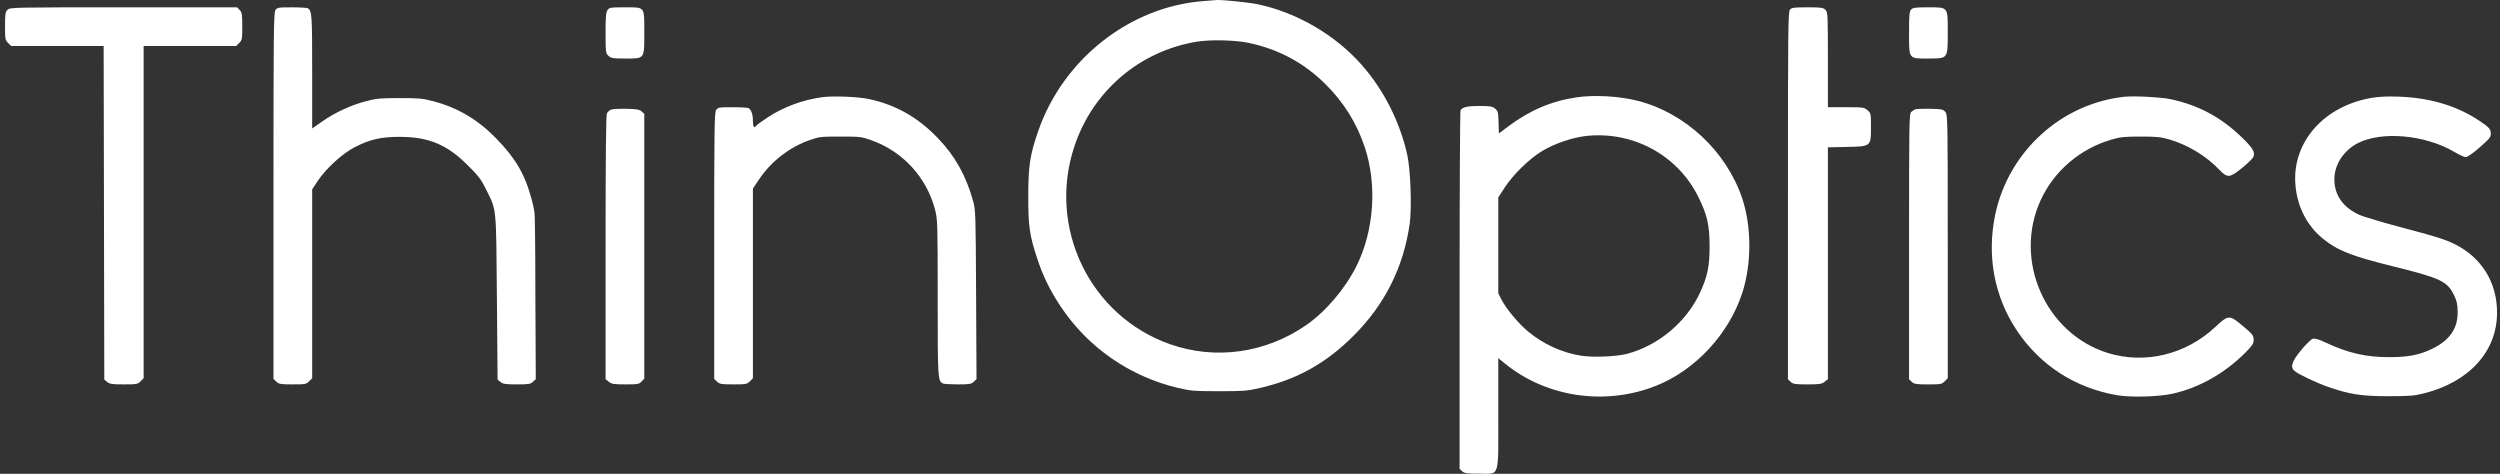 <svg width="248" height="47" viewBox="0 0 248 47" fill="none" xmlns="http://www.w3.org/2000/svg">
<rect x="0" y="0" width="248" height="47" fill="#333333" stroke="none"/>
<path fill-rule="evenodd" clip-rule="evenodd" d="M119.264 0.117C112.007 0.718 105.466 5.891 102.998 12.979C102.177 15.338 102.01 16.427 102.004 19.429C101.998 22.409 102.125 23.307 102.868 25.577C103.461 27.386 104.148 28.794 105.233 30.424C107.925 34.466 112.084 37.35 116.849 38.478C118.106 38.776 118.45 38.804 120.886 38.808C123.231 38.811 123.703 38.778 124.835 38.524C128.598 37.681 131.504 36.076 134.271 33.309C137.385 30.195 139.228 26.514 139.844 22.18C140.063 20.637 139.927 16.823 139.601 15.36C138.873 12.091 137.285 8.949 135.105 6.463C132.479 3.467 128.629 1.223 124.733 0.416C123.87 0.237 121.251 -0.031 120.7 0.003C120.564 0.011 119.918 0.063 119.264 0.117ZM0.748 0.974C0.53 1.192 0.5 1.387 0.5 2.59C0.5 3.877 0.518 3.976 0.804 4.262L1.108 4.566H5.695H10.282L10.314 21.112L10.346 37.657L10.639 37.894C10.887 38.095 11.137 38.131 12.286 38.131C13.558 38.131 13.658 38.112 13.944 37.827L14.248 37.523V21.044V4.566H18.836H23.424L23.728 4.262C24.014 3.977 24.032 3.876 24.032 2.614C24.032 1.432 24.002 1.236 23.78 0.998L23.527 0.727H12.261C1.161 0.727 0.992 0.73 0.748 0.974ZM27.322 1.002C27.149 1.248 27.129 3.201 27.129 19.435V37.592L27.415 37.861C27.673 38.103 27.837 38.131 29.031 38.131C30.277 38.131 30.379 38.112 30.664 37.827L30.968 37.523V28.152V18.781L31.527 17.94C32.339 16.718 33.947 15.247 35.16 14.616C36.66 13.835 37.777 13.576 39.638 13.576C42.516 13.576 44.334 14.332 46.399 16.389C47.478 17.463 47.728 17.794 48.23 18.809C49.273 20.92 49.216 20.339 49.292 29.503L49.36 37.657L49.653 37.894C49.9 38.094 50.15 38.131 51.27 38.131C52.442 38.131 52.628 38.101 52.873 37.873L53.149 37.615L53.109 29.296C53.109 29.296 53.109 21.625 53.014 21.039C52.919 20.453 52.873 20.269 52.743 19.786C52.043 17.163 51.055 15.631 49.261 13.771C47.444 11.888 45.449 10.7 43.008 10.05C41.932 9.764 41.576 9.73 39.638 9.73C37.7 9.73 37.343 9.764 36.268 10.05C34.763 10.451 33.218 11.169 31.949 12.059L30.968 12.746V7.1C30.968 1.477 30.942 1.085 30.547 0.822C30.472 0.771 29.759 0.73 28.962 0.729C27.605 0.727 27.502 0.744 27.322 1.002ZM60.267 1.002C60.111 1.224 60.074 1.667 60.074 3.272C60.074 5.196 60.084 5.276 60.36 5.536C60.62 5.779 60.781 5.805 62.032 5.805C63.981 5.805 63.913 5.897 63.913 3.223C63.913 0.591 64.019 0.727 61.96 0.727C60.55 0.727 60.448 0.743 60.267 1.002ZM177.569 0.953C177.38 1.162 177.364 2.62 177.364 19.403V37.626L177.635 37.878C177.874 38.101 178.068 38.131 179.29 38.131C180.503 38.131 180.715 38.099 181.001 37.874L181.327 37.617V26.117V14.616L183.182 14.576C185.621 14.524 185.6 14.541 185.6 12.603C185.6 11.255 185.594 11.228 185.252 10.934C184.92 10.648 184.829 10.635 183.116 10.635H181.327V5.929C181.327 1.387 181.318 1.214 181.079 0.974C180.858 0.754 180.666 0.727 179.303 0.727C177.979 0.727 177.746 0.757 177.569 0.953ZM189.583 0.953C189.409 1.145 189.378 1.497 189.378 3.245C189.378 5.897 189.309 5.805 191.276 5.805C193.257 5.805 193.217 5.858 193.217 3.227C193.217 0.634 193.29 0.727 191.255 0.727C189.991 0.727 189.759 0.758 189.583 0.953ZM118.735 4.133C113.055 5.061 108.42 9.014 106.588 14.49C103.88 22.585 108.114 31.353 116.079 34.149C120.569 35.724 125.504 35.041 129.524 32.287C131.479 30.947 133.421 28.676 134.558 26.4C136.312 22.887 136.629 18.314 135.376 14.575C134.576 12.189 133.295 10.138 131.483 8.344C129.342 6.224 126.838 4.88 123.859 4.252C122.53 3.971 120.073 3.914 118.735 4.133ZM81.534 9.644C79.605 9.916 77.733 10.61 76.189 11.623C75.584 12.02 75.052 12.406 75.006 12.481C74.819 12.784 74.689 12.582 74.689 11.989C74.689 11.37 74.534 10.908 74.267 10.73C74.193 10.68 73.48 10.638 72.683 10.637C71.326 10.635 71.223 10.652 71.042 10.91C70.87 11.155 70.849 12.639 70.849 24.389V37.592L71.136 37.861C71.393 38.103 71.557 38.131 72.751 38.131C73.998 38.131 74.1 38.112 74.385 37.827L74.689 37.523V28.114V18.706L75.311 17.776C76.488 16.017 78.325 14.594 80.324 13.894C81.255 13.568 81.438 13.547 83.358 13.547C85.278 13.547 85.462 13.568 86.393 13.894C89.556 15.002 91.939 17.599 92.769 20.842C93.007 21.774 93.019 22.198 93.019 29.549C93.019 37.719 93.027 37.841 93.582 38.054C93.692 38.096 94.353 38.131 95.049 38.131C96.162 38.131 96.35 38.099 96.593 37.873L96.87 37.615L96.829 29.234C96.79 21.131 96.781 20.822 96.526 19.92C95.816 17.4 94.753 15.497 93.074 13.74C91.069 11.641 88.876 10.396 86.17 9.82C85.086 9.59 82.589 9.494 81.534 9.644ZM156.391 9.656C153.907 10.019 151.734 10.948 149.591 12.561L148.691 13.238L148.656 12.128C148.623 11.1 148.596 10.998 148.299 10.764C148.024 10.548 147.798 10.511 146.747 10.511C145.578 10.511 145.093 10.621 144.885 10.932C144.835 11.007 144.793 19.044 144.792 28.791L144.79 46.514L145.051 46.75C145.275 46.954 145.509 46.986 146.734 46.986C148.816 46.986 148.63 47.579 148.63 40.964V35.527L149.285 36.061C153.412 39.422 159.266 40.277 164.316 38.255C168.21 36.696 171.522 33.112 172.842 29.029C173.768 26.163 173.763 22.471 172.829 19.684C171.27 15.032 167.198 11.217 162.505 10.011C160.646 9.534 158.201 9.392 156.391 9.656ZM210.742 9.598C204.451 10.281 199.223 15.059 197.921 21.316C197.077 25.373 197.834 29.424 200.061 32.769C202.364 36.227 205.835 38.477 209.982 39.2C211.354 39.439 214.089 39.368 215.511 39.056C218.125 38.482 220.669 37.051 222.719 35.001C223.416 34.304 223.561 34.089 223.561 33.753C223.561 33.274 223.483 33.17 222.508 32.351C221.145 31.206 221.072 31.209 219.736 32.455C216.82 35.176 212.778 36.151 209.109 35.019C202.901 33.103 199.691 25.802 202.44 19.847C203.784 16.934 206.36 14.74 209.504 13.833C210.342 13.591 210.78 13.547 212.352 13.547C213.912 13.547 214.365 13.592 215.174 13.826C217.009 14.356 218.846 15.464 220.136 16.817C220.958 17.679 221.183 17.664 222.412 16.663C222.942 16.232 223.44 15.751 223.518 15.595C223.753 15.128 223.499 14.693 222.345 13.583C220.28 11.597 218.03 10.404 215.263 9.827C214.33 9.633 211.666 9.498 210.742 9.598ZM235.327 9.7C230.598 10.48 227.415 14.029 227.696 18.207C227.845 20.425 228.815 22.362 230.435 23.676C231.899 24.863 233.24 25.391 237.404 26.424C242.137 27.597 242.785 27.906 243.454 29.312C243.722 29.876 243.792 30.206 243.8 30.947C243.816 32.555 243.043 33.708 241.387 34.544C240.102 35.192 238.96 35.427 237.061 35.431C234.717 35.437 232.947 35.033 230.704 33.981C230.054 33.676 229.639 33.55 229.442 33.6C229.276 33.641 228.767 34.136 228.275 34.733C227.336 35.873 227.168 36.401 227.617 36.797C227.969 37.108 229.733 37.949 230.883 38.355C233.034 39.114 234.264 39.306 236.938 39.303C239.017 39.3 239.505 39.262 240.449 39.024C244.956 37.891 247.708 34.852 247.708 31.009C247.708 28.008 246.17 25.53 243.487 24.209C242.558 23.752 241.569 23.439 238.548 22.645C236.47 22.099 234.426 21.491 234.005 21.294C232.407 20.547 231.584 19.368 231.569 17.805C231.554 16.364 232.474 14.934 233.882 14.208C236.279 12.973 240.617 13.372 243.516 15.094C243.975 15.366 244.466 15.589 244.608 15.589C244.749 15.589 245.297 15.215 245.825 14.758C246.987 13.75 247.086 13.631 247.086 13.236C247.086 12.822 246.919 12.631 246.041 12.038C243.785 10.515 241.123 9.705 237.978 9.587C236.918 9.547 236.026 9.585 235.327 9.7ZM60.608 10.878C60.459 10.941 60.278 11.104 60.206 11.239C60.115 11.409 60.074 15.543 60.074 24.552V37.617L60.4 37.874C60.684 38.097 60.899 38.131 62.051 38.131C63.275 38.131 63.395 38.109 63.644 37.844L63.913 37.557V24.425V11.293L63.653 11.057C63.438 10.862 63.172 10.816 62.136 10.792C61.444 10.777 60.757 10.815 60.608 10.878ZM189.997 10.841C189.895 10.882 189.714 11 189.594 11.104C189.39 11.281 189.378 12.074 189.378 24.459V37.626L189.649 37.878C189.887 38.1 190.082 38.131 191.264 38.131C192.527 38.131 192.628 38.112 192.913 37.827L193.217 37.523V24.464C193.217 11.796 193.21 11.397 192.98 11.113C192.762 10.844 192.643 10.819 191.463 10.794C190.759 10.78 190.099 10.801 189.997 10.841ZM157.299 13.493C155.937 13.647 154.132 14.274 152.94 15.007C151.661 15.794 150.099 17.324 149.264 18.609L148.63 19.584V24.341V29.098L148.934 29.698C149.393 30.604 150.629 32.093 151.569 32.871C153.106 34.145 154.922 34.977 156.842 35.286C158.027 35.477 160.396 35.376 161.448 35.09C164.557 34.243 167.303 31.93 168.641 29.032C169.383 27.427 169.592 26.421 169.592 24.445C169.592 22.33 169.356 21.306 168.452 19.491C166.396 15.362 161.945 12.969 157.299 13.493Z" fill="white"/>
</svg>
